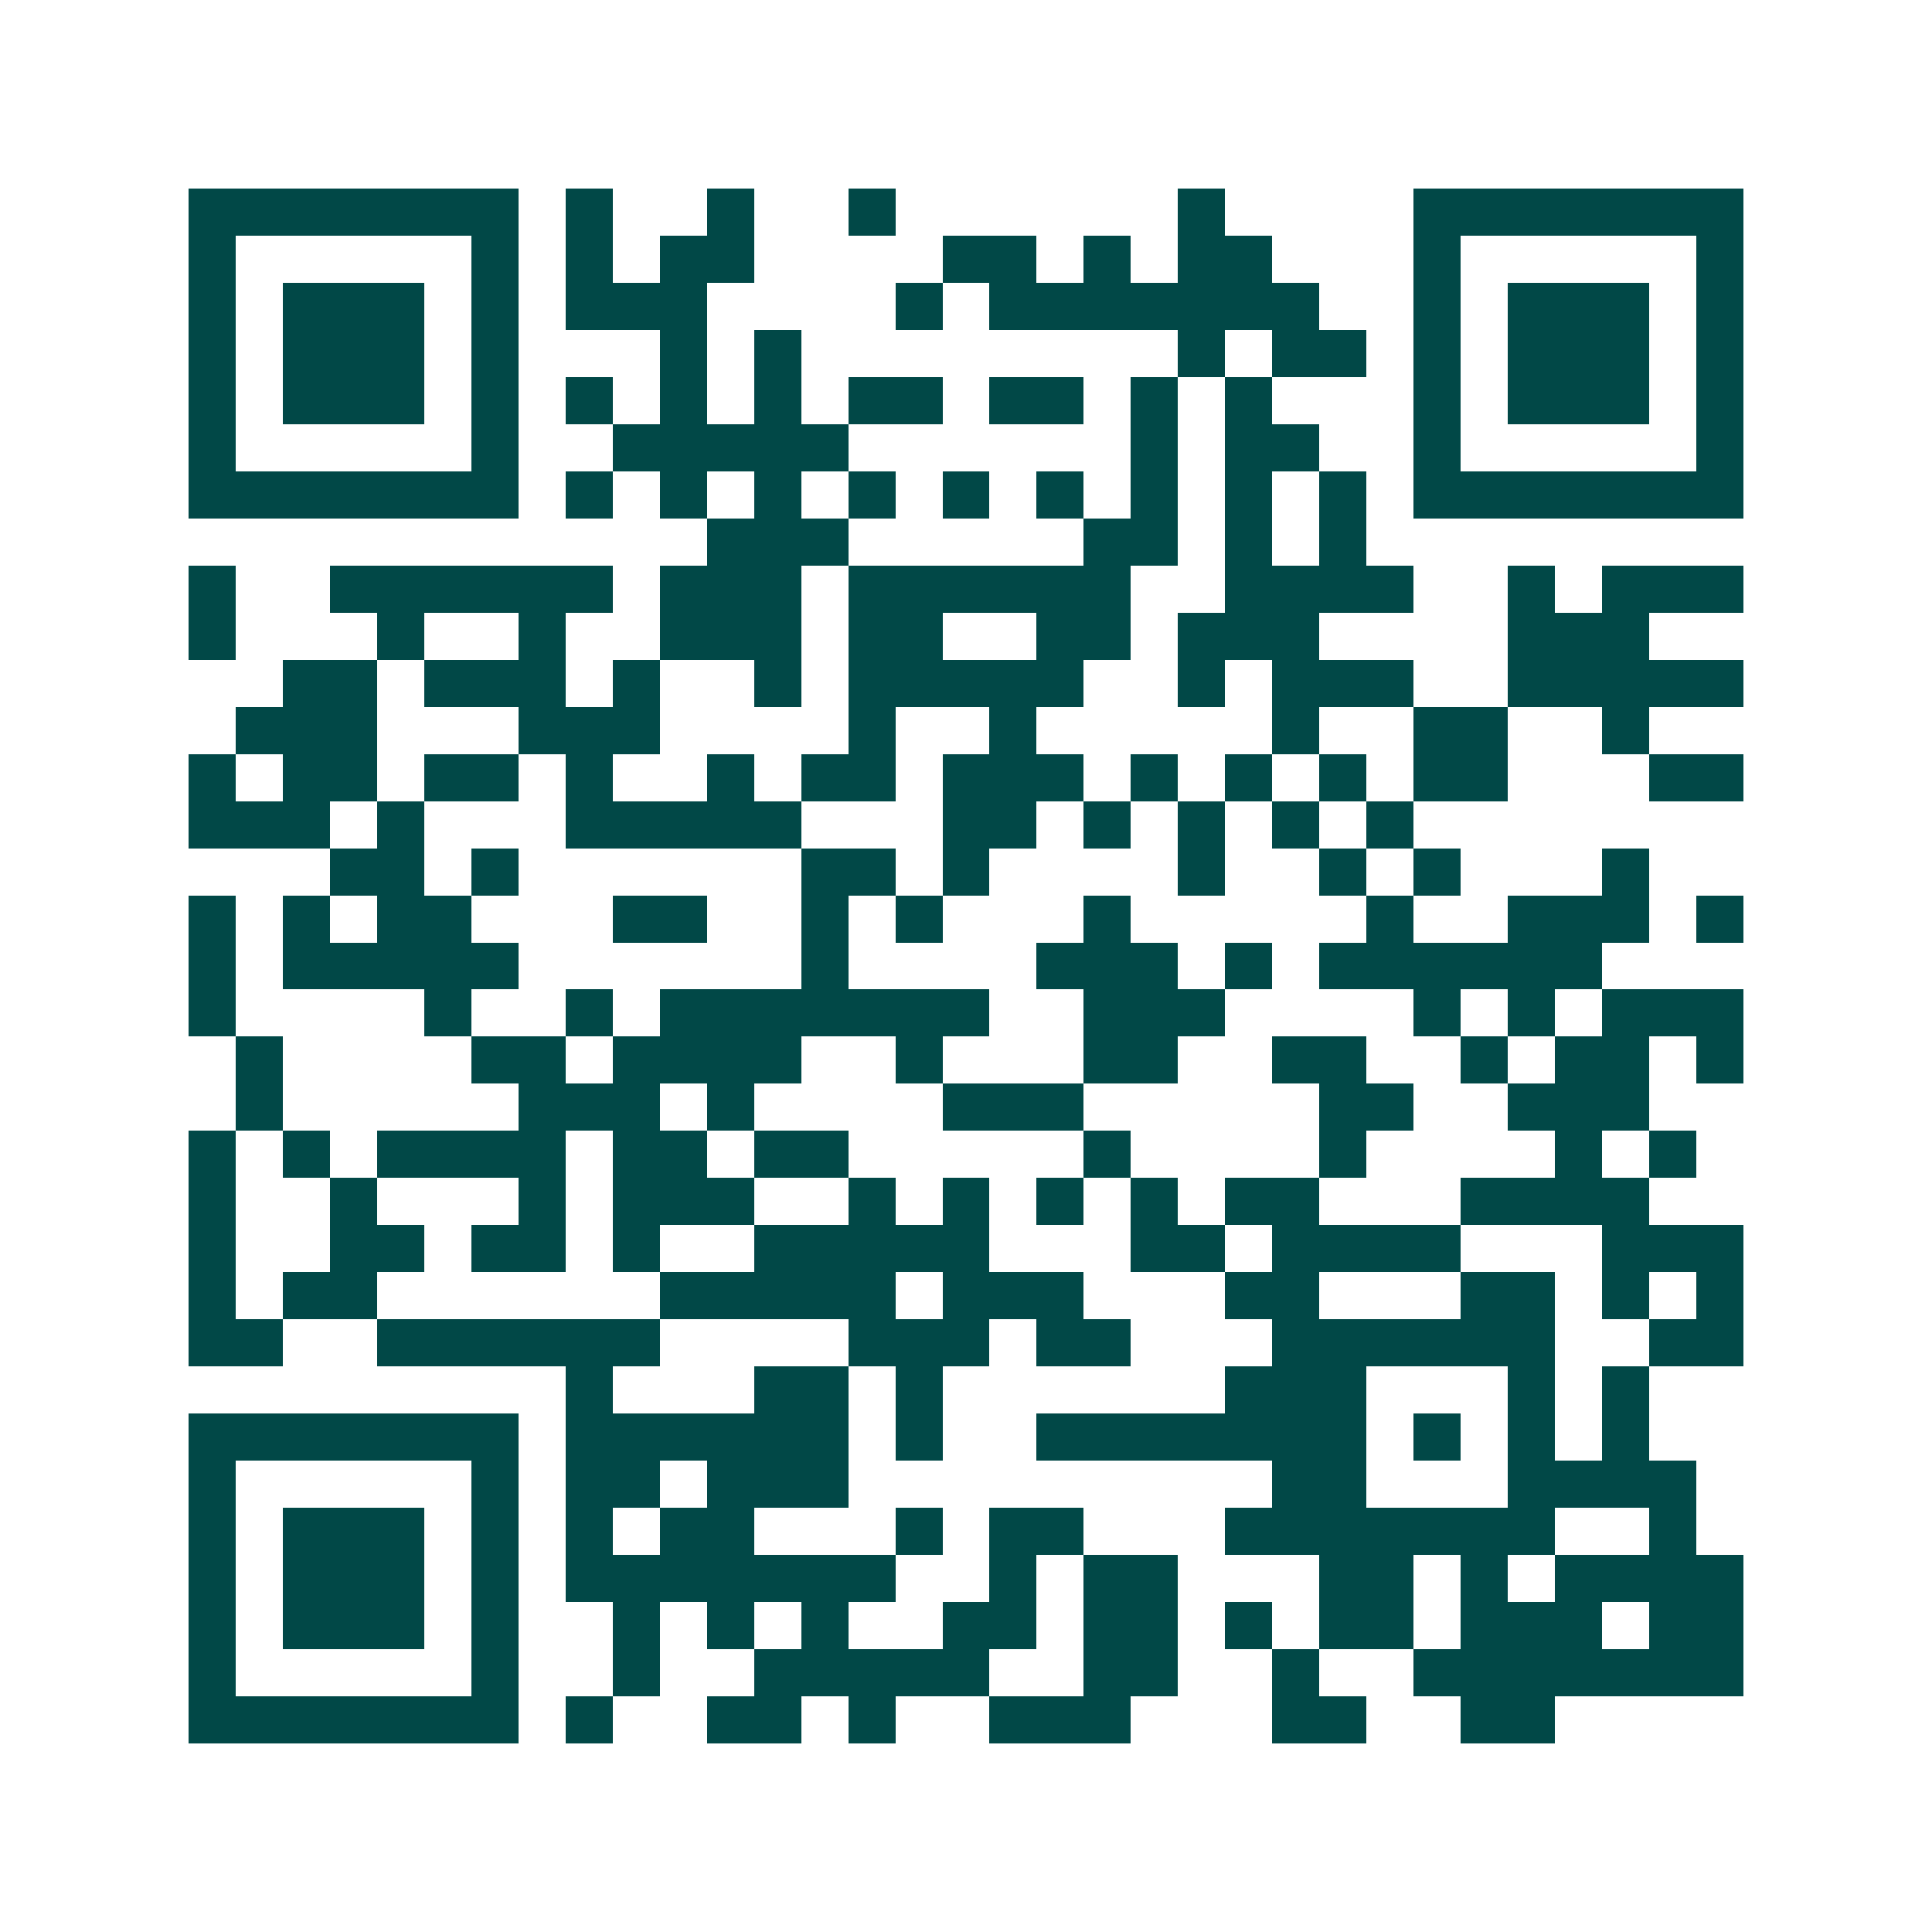 <svg xmlns="http://www.w3.org/2000/svg" width="200" height="200" viewBox="0 0 41 41" shape-rendering="crispEdges"><path fill="#ffffff" d="M0 0h41v41H0z"/><path stroke="#014847" d="M4 4.5h7m1 0h1m2 0h1m2 0h1m6 0h1m4 0h7M4 5.5h1m5 0h1m1 0h1m1 0h2m4 0h2m1 0h1m1 0h2m3 0h1m5 0h1M4 6.5h1m1 0h3m1 0h1m1 0h3m4 0h1m1 0h7m2 0h1m1 0h3m1 0h1M4 7.5h1m1 0h3m1 0h1m3 0h1m1 0h1m8 0h1m1 0h2m1 0h1m1 0h3m1 0h1M4 8.5h1m1 0h3m1 0h1m1 0h1m1 0h1m1 0h1m1 0h2m1 0h2m1 0h1m1 0h1m3 0h1m1 0h3m1 0h1M4 9.5h1m5 0h1m2 0h5m6 0h1m1 0h2m2 0h1m5 0h1M4 10.5h7m1 0h1m1 0h1m1 0h1m1 0h1m1 0h1m1 0h1m1 0h1m1 0h1m1 0h1m1 0h7M15 11.5h3m5 0h2m1 0h1m1 0h1M4 12.5h1m2 0h6m1 0h3m1 0h6m2 0h4m2 0h1m1 0h3M4 13.5h1m3 0h1m2 0h1m2 0h3m1 0h2m2 0h2m1 0h3m4 0h3M6 14.5h2m1 0h3m1 0h1m2 0h1m1 0h5m2 0h1m1 0h3m2 0h5M5 15.5h3m3 0h3m4 0h1m2 0h1m5 0h1m2 0h2m2 0h1M4 16.5h1m1 0h2m1 0h2m1 0h1m2 0h1m1 0h2m1 0h3m1 0h1m1 0h1m1 0h1m1 0h2m3 0h2M4 17.5h3m1 0h1m3 0h5m3 0h2m1 0h1m1 0h1m1 0h1m1 0h1M7 18.5h2m1 0h1m6 0h2m1 0h1m4 0h1m2 0h1m1 0h1m3 0h1M4 19.5h1m1 0h1m1 0h2m3 0h2m2 0h1m1 0h1m3 0h1m5 0h1m2 0h3m1 0h1M4 20.5h1m1 0h5m6 0h1m4 0h3m1 0h1m1 0h6M4 21.5h1m4 0h1m2 0h1m1 0h7m2 0h3m4 0h1m1 0h1m1 0h3M5 22.5h1m4 0h2m1 0h4m2 0h1m3 0h2m2 0h2m2 0h1m1 0h2m1 0h1M5 23.5h1m5 0h3m1 0h1m4 0h3m5 0h2m2 0h3M4 24.5h1m1 0h1m1 0h4m1 0h2m1 0h2m5 0h1m4 0h1m4 0h1m1 0h1M4 25.5h1m2 0h1m3 0h1m1 0h3m2 0h1m1 0h1m1 0h1m1 0h1m1 0h2m3 0h4M4 26.5h1m2 0h2m1 0h2m1 0h1m2 0h5m3 0h2m1 0h4m3 0h3M4 27.5h1m1 0h2m6 0h5m1 0h3m3 0h2m3 0h2m1 0h1m1 0h1M4 28.5h2m2 0h6m4 0h3m1 0h2m3 0h6m2 0h2M12 29.5h1m3 0h2m1 0h1m6 0h3m3 0h1m1 0h1M4 30.5h7m1 0h6m1 0h1m2 0h7m1 0h1m1 0h1m1 0h1M4 31.5h1m5 0h1m1 0h2m1 0h3m9 0h2m3 0h4M4 32.5h1m1 0h3m1 0h1m1 0h1m1 0h2m3 0h1m1 0h2m3 0h7m2 0h1M4 33.5h1m1 0h3m1 0h1m1 0h7m2 0h1m1 0h2m3 0h2m1 0h1m1 0h4M4 34.5h1m1 0h3m1 0h1m2 0h1m1 0h1m1 0h1m2 0h2m1 0h2m1 0h1m1 0h2m1 0h3m1 0h2M4 35.5h1m5 0h1m2 0h1m2 0h5m2 0h2m2 0h1m2 0h7M4 36.5h7m1 0h1m2 0h2m1 0h1m2 0h3m3 0h2m2 0h2"/></svg>
